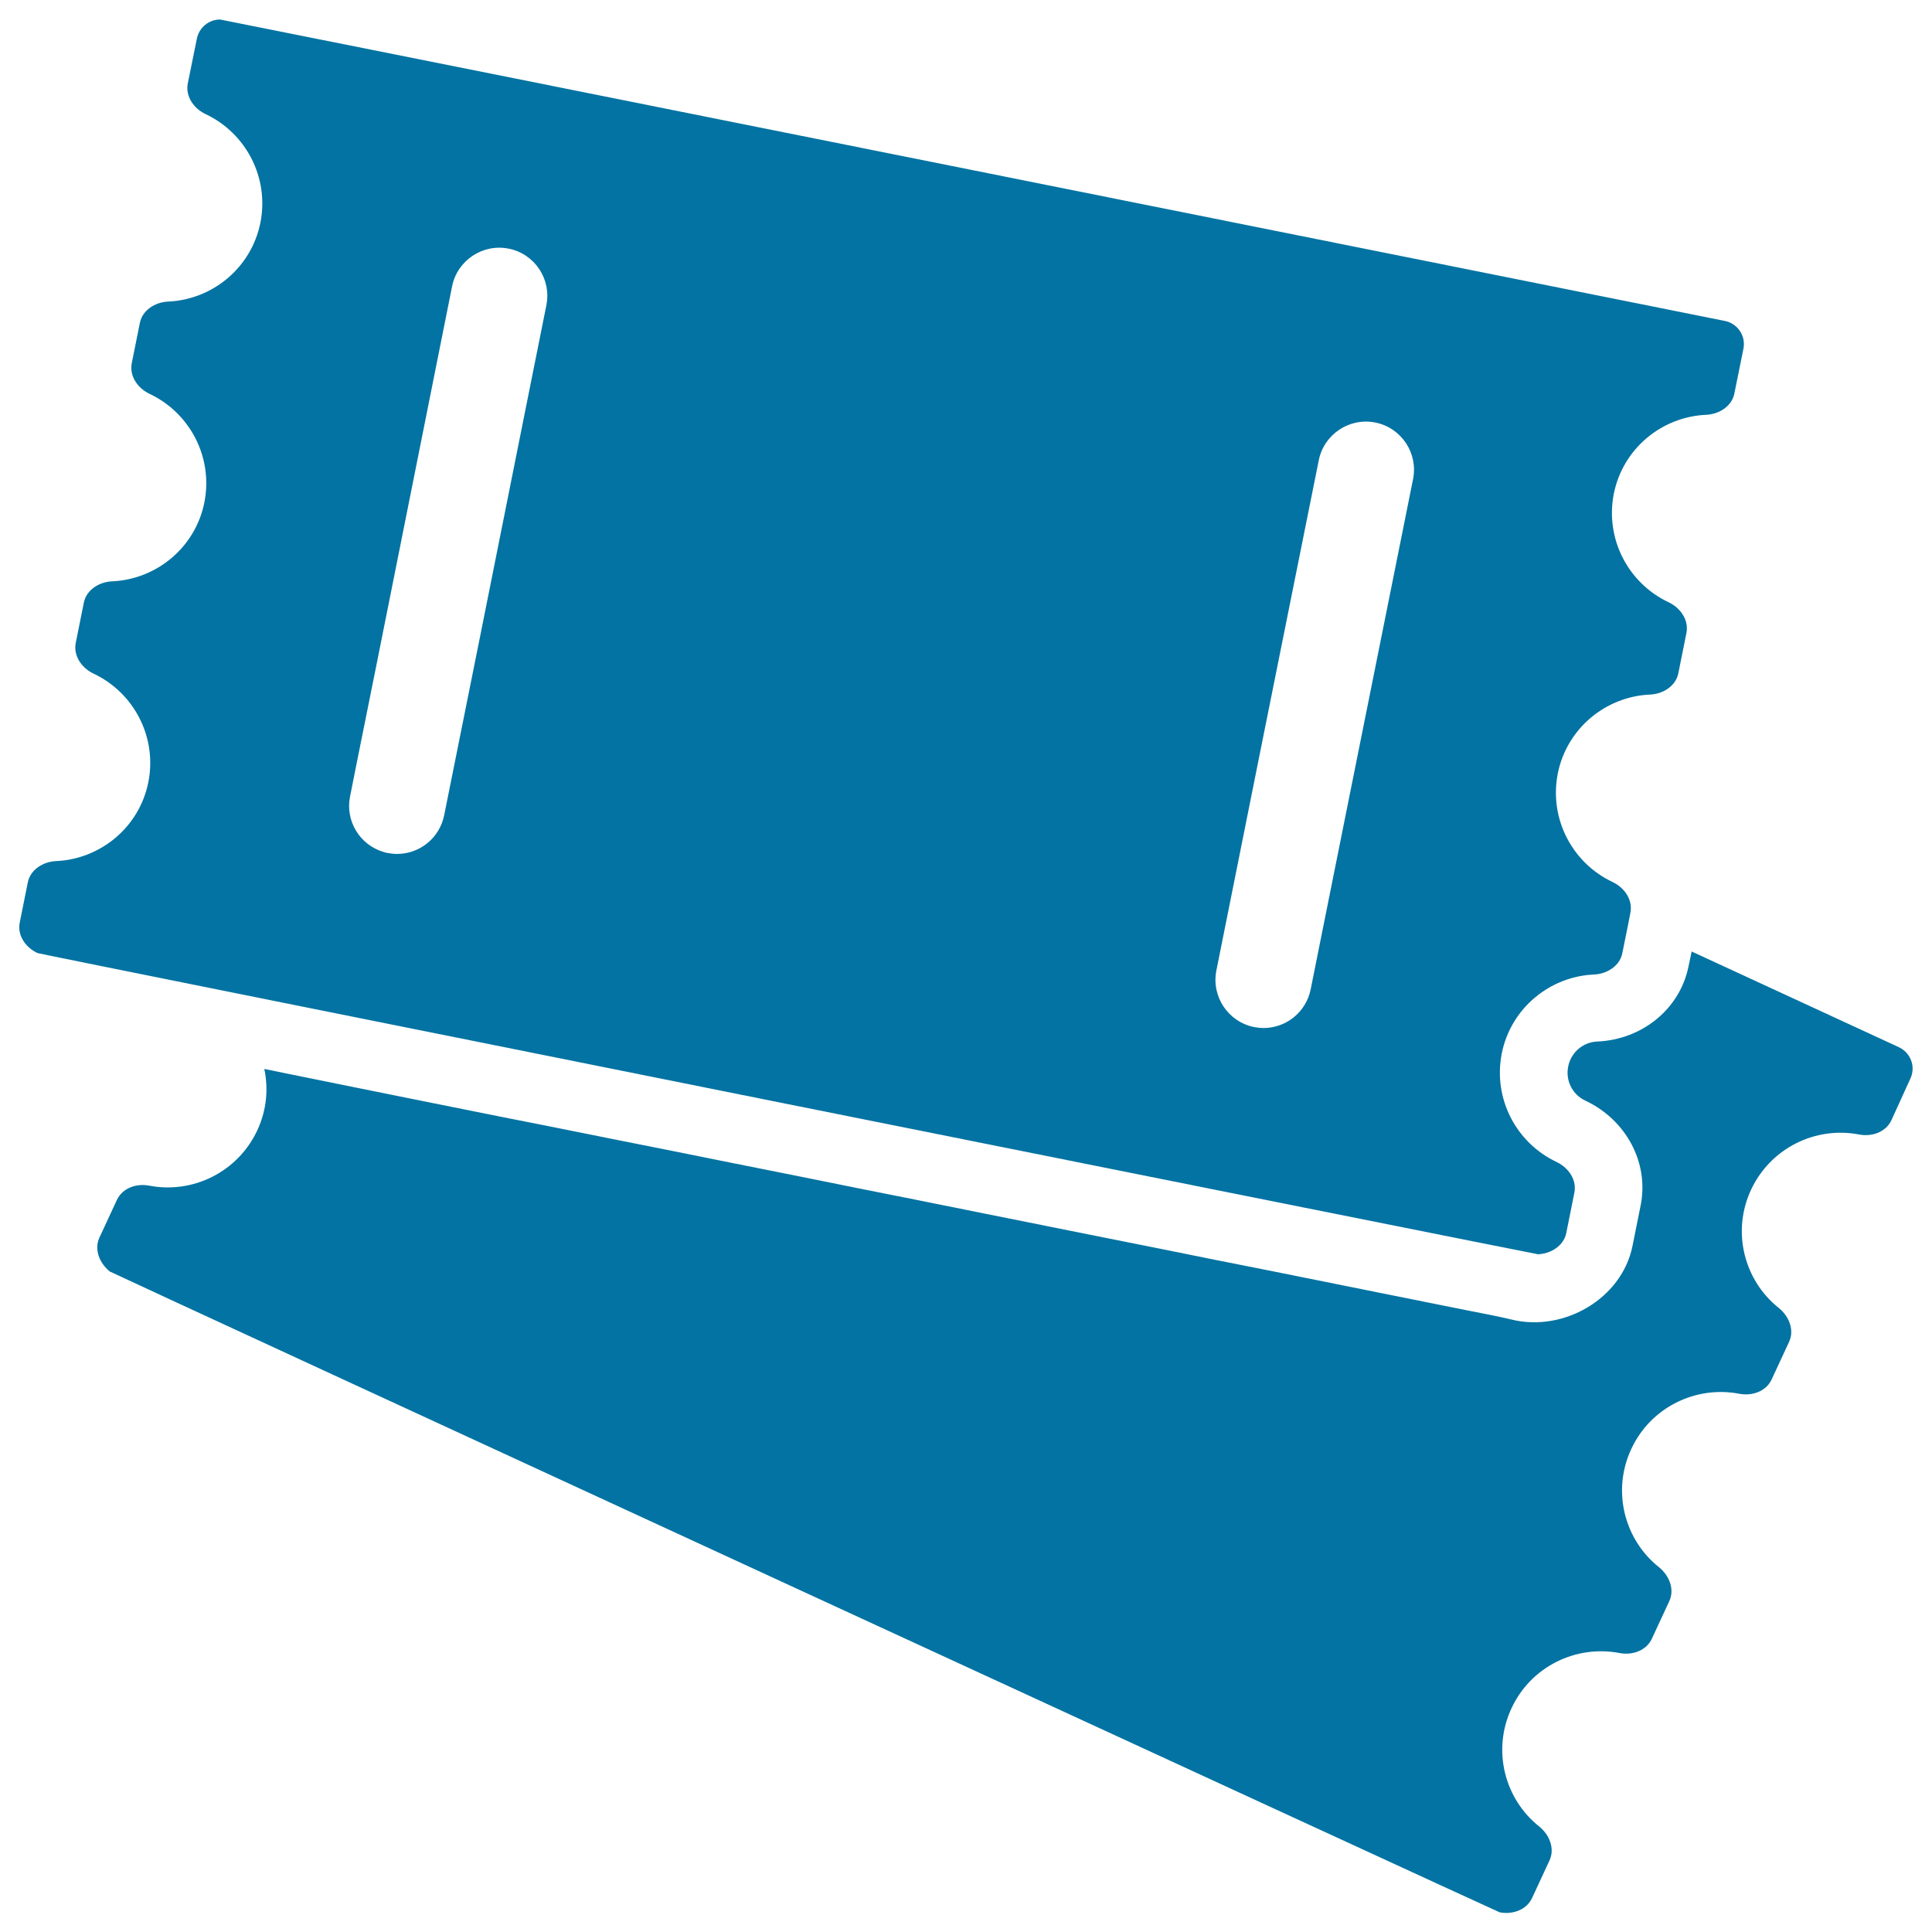 <svg xmlns="http://www.w3.org/2000/svg" viewBox="0 0 1000 1000" style="fill:#0273a2">
<title>Park Tickets Couple SVG icon</title>
<g><path d="M874,500.1c-4.4,22-23.9,38-47.3,39c-7.4,0.3-13.6,5.7-15,12.9c-1.5,7.3,2.2,14.6,8.9,17.7c21.2,10,33,32.2,28.6,54.2l-4.2,20.9c-5.5,27.6-35.9,44.8-62.6,38.2c-7.5-1.8-15.1-3.2-22.7-4.7c-11.1-2.2-22.3-4.5-33.4-6.7c-14.7-3-29.5-5.9-44.2-8.9c-17.5-3.5-35.1-7.1-52.6-10.5c-19.6-4-39.2-7.9-58.8-11.8c-20.9-4.2-41.9-8.4-62.8-12.6c-21.5-4.3-43-8.7-64.4-12.9c-21.3-4.3-42.5-8.6-63.8-12.8c-20.3-4.1-40.6-8.2-60.9-12.2c-18.6-3.7-37.1-7.5-55.7-11.1c-16.1-3.2-32.2-6.5-48.3-9.7c-12.8-2.6-25.7-5.2-38.6-7.8c-8.9-1.8-17.7-3.6-26.6-5.4c-4.1-0.8-8.2-1.7-12.2-2.5c-0.2,0-0.4-0.1-0.6-0.1c2.2,10.3,1.2,21.4-3.6,31.7c-10.1,21.7-33.4,33-55.9,28.7c-6.7-1.3-13.9,1.2-16.8,7.4l-9,19.4c-2.9,6.2,0,13.3,5.3,17.6c1,0.8,718.2,331.4,719.4,331.7c6.7,1.3,13.9-1.2,16.8-7.4l9-19.4c2.9-6.2,0-13.3-5.3-17.6c-17.9-14.2-24.5-39.4-14.4-61.1c10-21.7,33.4-33,55.9-28.7c6.7,1.3,13.9-1.2,16.8-7.4l9-19.4c2.9-6.2,0-13.3-5.3-17.6c-17.9-14.2-24.5-39.4-14.4-61.1c10-21.7,33.4-33,55.9-28.7c6.7,1.3,13.9-1.2,16.8-7.4l9-19.4c2.9-6.2,0-13.3-5.3-17.6c-17.9-14.2-24.5-39.4-14.4-61.1c10.1-21.7,33.4-33,55.9-28.7c6.7,1.3,13.9-1.2,16.8-7.4l9.8-21.5c2.9-6.2,0.2-13.4-6-16.3l-107.2-49.5L874,500.1z"/><path d="M19.4,493.3c1.2,0.6,775.4,155.9,776.7,155.9c6.8-0.3,13.3-4.5,14.6-11l4.2-20.9c1.3-6.7-3.1-13-9.3-15.9c-20.7-9.8-32.9-32.6-28.3-56.1c4.7-23.5,24.9-39.9,47.8-40.9c6.8-0.3,13.3-4.5,14.6-11l3.1-15.3l1.1-5.7c1.3-6.7-3.1-13-9.3-15.9c-20.7-9.8-32.9-32.6-28.3-56.1c4.7-23.5,24.9-39.9,47.8-40.9c6.8-0.3,13.3-4.5,14.6-11l4.2-20.9c1.3-6.7-3.1-13-9.3-15.9c-20.7-9.8-32.9-32.6-28.3-56.1c4.7-23.5,24.9-39.9,47.8-40.9c6.8-0.3,13.3-4.5,14.6-11l4.7-23.2c1.3-6.7-3-13.1-9.7-14.4c0,0-778-156-778.8-156c-5.8,0-10.8,4.1-12,9.9l-4.7,23.2c-1.3,6.7,3.1,13,9.3,15.9c20.7,9.8,32.9,32.6,28.3,56.1c-4.7,23.5-24.9,39.9-47.8,40.9c-6.8,0.3-13.3,4.5-14.6,11l-4.2,20.9c-1.3,6.7,3.1,13,9.3,15.9c20.7,9.8,32.9,32.6,28.3,56.1c-4.7,23.5-24.9,39.9-47.8,40.9c-6.8,0.3-13.3,4.5-14.6,11l-4.2,20.9c-1.3,6.7,3.1,13,9.3,15.9c20.7,9.8,32.9,32.6,28.3,56.1c-4.7,23.5-24.9,39.9-47.8,40.9c-6.8,0.3-13.3,4.5-14.6,11l-4.2,20.9C8.9,484.1,13.2,490.4,19.4,493.3z M682.6,238.2c2.7-13.4,15.8-22.2,29.3-19.5c13.4,2.7,22.2,15.8,19.5,29.3l-32.8,163.4l-20.2,100.7c-2.4,11.8-12.7,20-24.4,20c-1.6,0-3.3-0.2-4.9-0.5c-13.4-2.7-22.2-15.8-19.5-29.3L652.1,390L682.6,238.2z M234,148.2c2.7-13.4,15.8-22.2,29.3-19.5s22.2,15.8,19.5,29.3l-11.3,56.4l-12.8,64l-10.3,51.5L229.9,422c-2.4,11.8-12.7,20-24.4,20c-1.6,0-3.3-0.2-4.9-0.5c-0.7-0.1-1.4-0.3-2-0.5c-12.3-3.6-20-16-17.4-28.8l3.7-18.6l9.7-48.2L234,148.2z"/></g>
</svg>